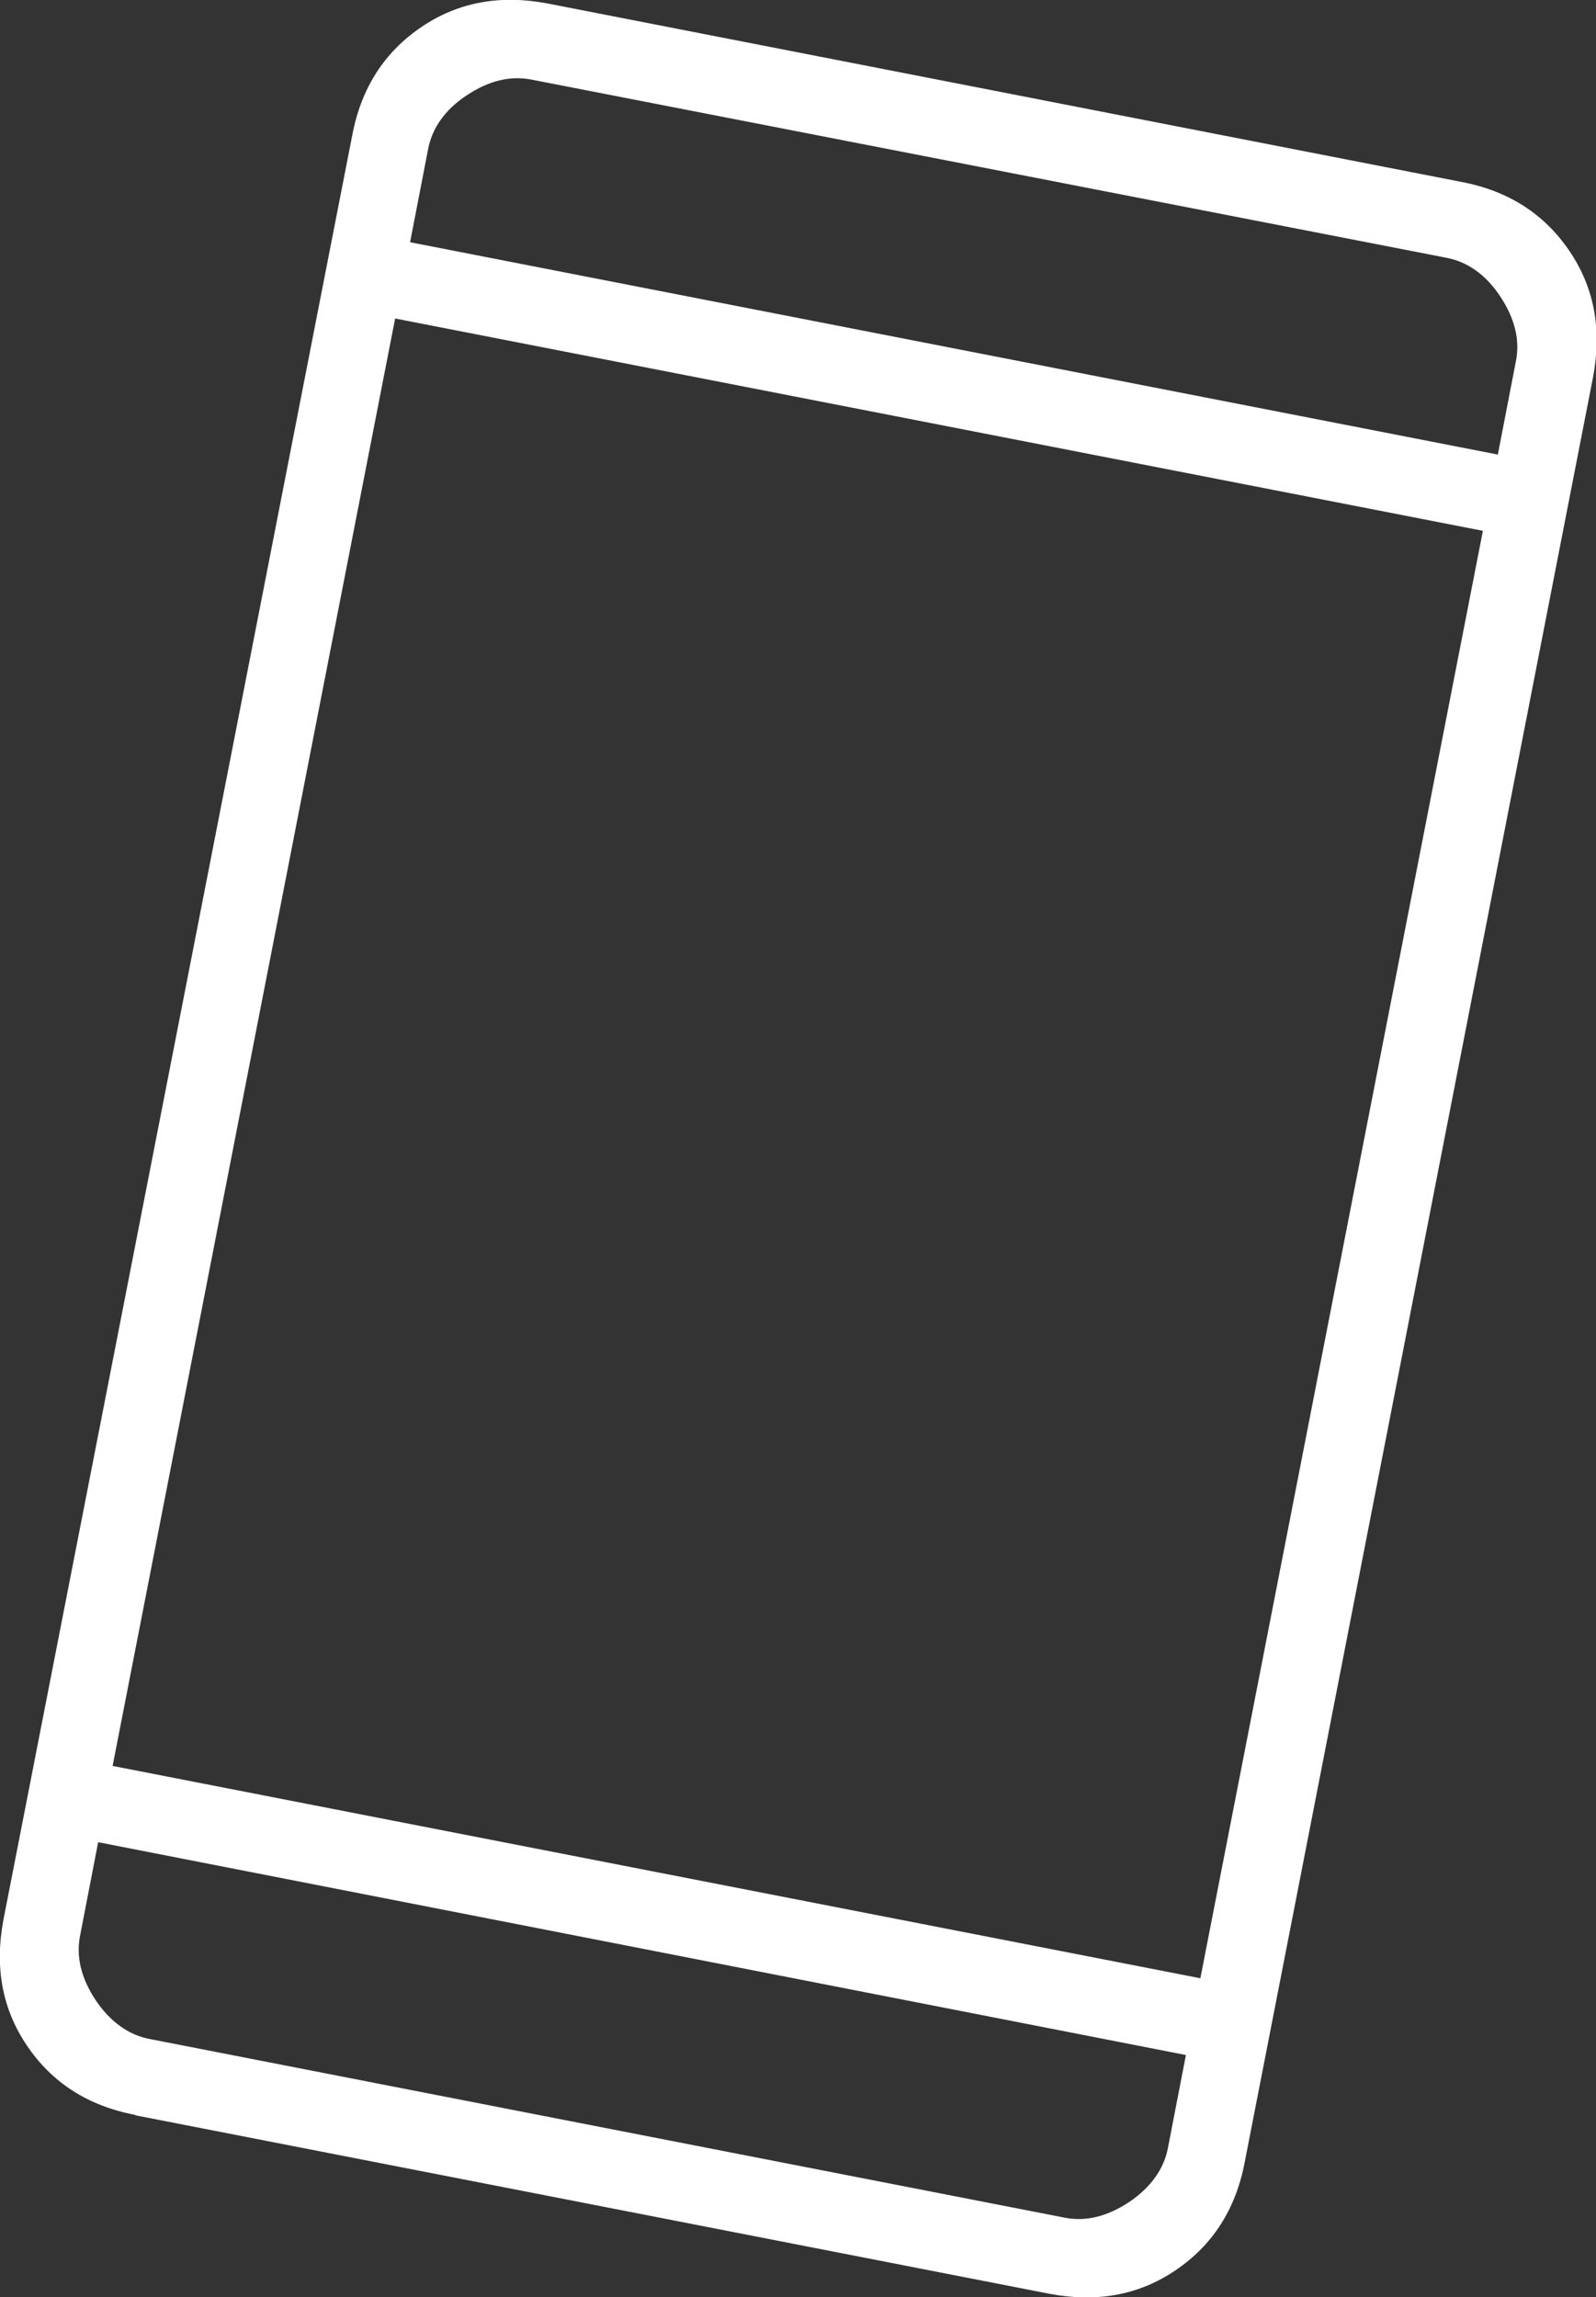 <?xml version="1.0" encoding="UTF-8"?>
<svg id="_レイヤー_1" data-name="レイヤー 1" xmlns="http://www.w3.org/2000/svg" width="32.03" height="46.09" viewBox="0 0 32.03 46.09">
  <rect x="0" y="0" width="32.03" height="46.09" fill="#333333" stroke="none"/>
  <defs>
    <style>
      .cls-1 {
        fill: #fff;
      }
    </style>
  </defs>
  <path class="cls-1" d="M2.71,42.43c-.95-.18-1.67-.65-2.17-1.39s-.65-1.58-.47-2.53L7.07,2.71c.18-.95.65-1.67,1.39-2.17s1.58-.65,2.53-.47l18.34,3.58c.95.18,1.67.65,2.17,1.39s.65,1.58.47,2.53l-6.99,35.81c-.18.95-.65,1.67-1.39,2.17s-1.58.65-2.53.47l-18.34-3.58ZM1.97,36.96l-.36,1.86c-.09.44.02.87.31,1.31.29.43.66.7,1.09.78l18.34,3.58c.44.09.87-.02,1.31-.31.43-.29.7-.66.78-1.09l.36-1.86L1.97,36.96ZM2.26,35.43l21.83,4.26,5.67-29.04L7.93,6.39l-5.67,29.04ZM8.23,4.86l21.83,4.26.36-1.86c.09-.44-.02-.87-.31-1.31s-.66-.7-1.09-.78L10.68,1.6c-.44-.09-.87.02-1.31.31s-.7.66-.78,1.09l-.36,1.86ZM8.23,4.86l.7-3.6-.7,3.6ZM1.97,36.96l-.7,3.6.7-3.6Z"/>
</svg>